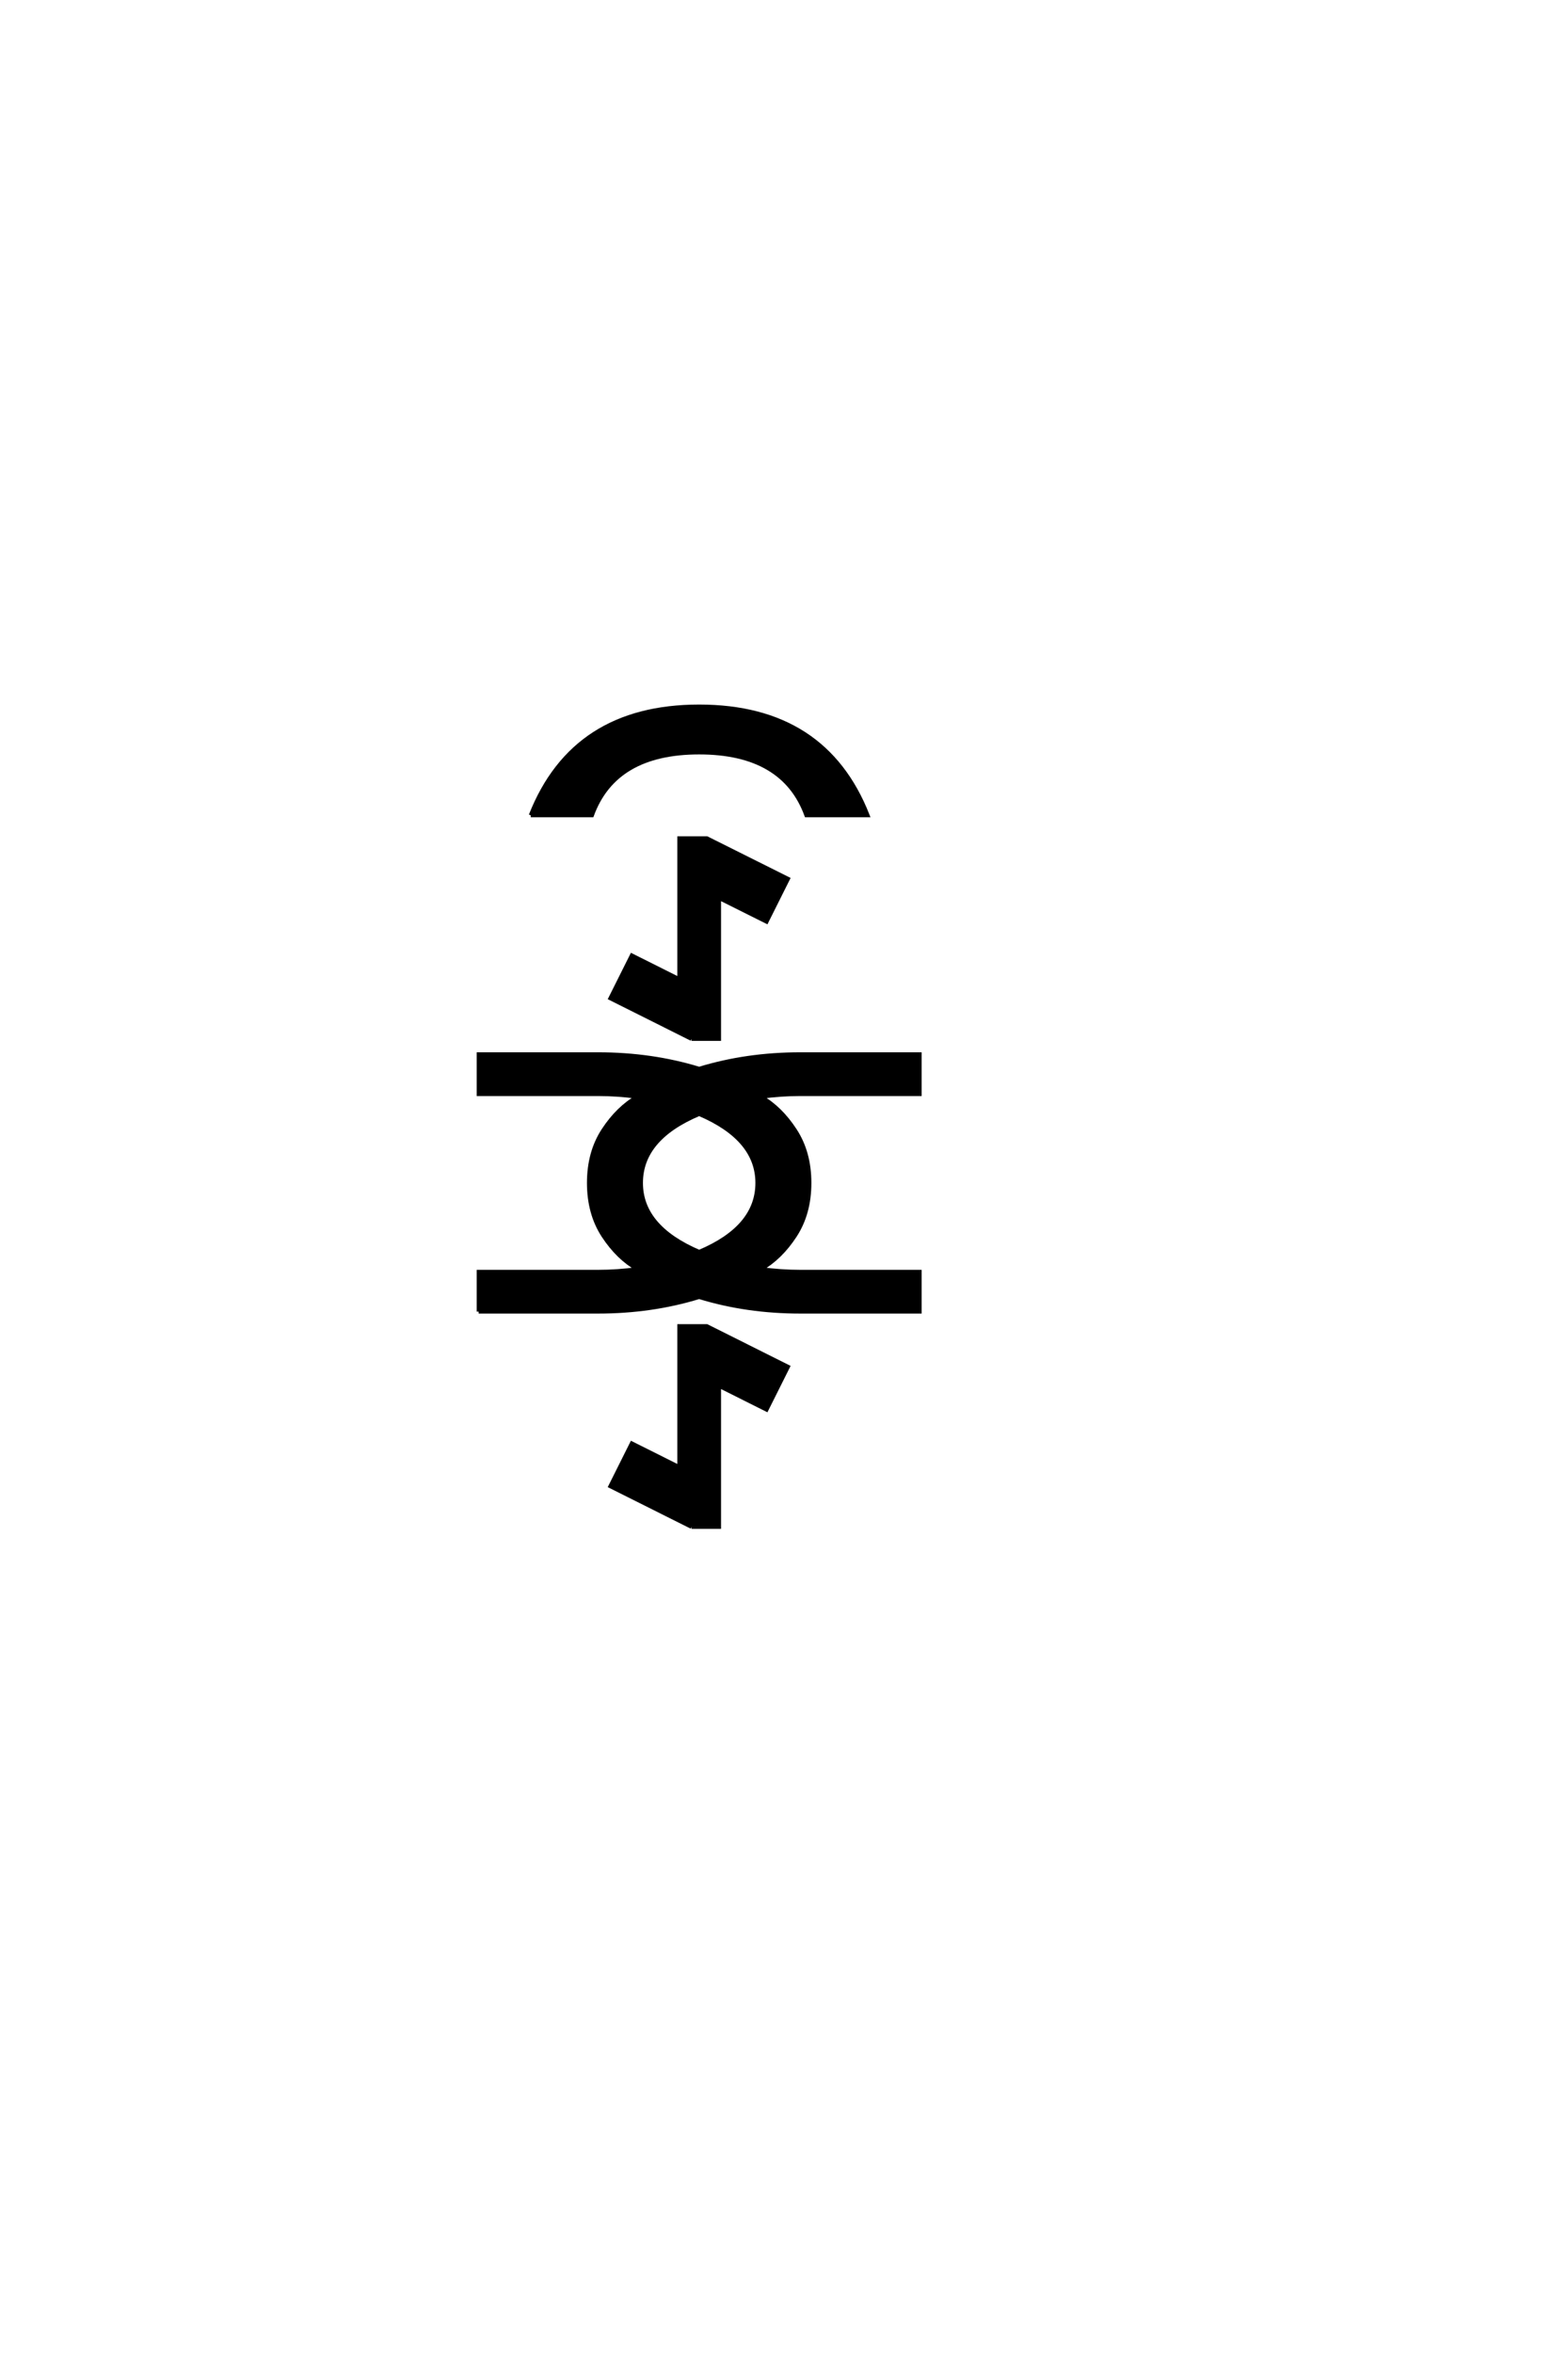 <?xml version="1.0" encoding="UTF-8"?>
<!DOCTYPE svg PUBLIC "-//W3C//DTD SVG 1.0//EN" "http://www.w3.org/TR/2001/REC-SVG-20010904/DTD/svg10.dtd">

<svg xmlns="http://www.w3.org/2000/svg" version="1.0" width="40" height="60">

  <g transform="scale(0.1 -0.1) translate(110.0 -370.0)">
    <path d="M66.406 -19.344
L45.703 -8.984
L51.172 1.953
L63.281 -4.109
L63.281 31.844
L70.312 31.844
L91.016 21.484
L85.547 10.547
L73.438 16.609
L73.438 -19.344
L66.406 -19.344
L66.406 -19.344
M12.109 35.547
L12.109 45.703
L42.578 45.703
Q47.469 45.703 52.641 46.391
Q47.656 49.219 43.938 54.875
Q40.234 60.547 40.234 68.359
Q40.234 76.172 43.938 81.828
Q47.656 87.5 52.641 90.328
Q47.469 91.016 42.578 91.016
L12.109 91.016
L12.109 101.172
L42.578 101.172
Q56.25 101.172 68.359 97.469
Q80.469 101.172 94.141 101.172
L124.609 101.172
L124.609 91.016
L94.141 91.016
Q89.266 91.016 84.078 90.328
Q89.062 87.5 92.766 81.828
Q96.484 76.172 96.484 68.359
Q96.484 60.547 92.766 54.875
Q89.062 49.219 84.078 46.391
Q89.266 45.703 94.141 45.703
L124.609 45.703
L124.609 35.547
L94.141 35.547
Q80.469 35.547 68.359 39.266
Q56.25 35.547 42.578 35.547
L12.109 35.547
L12.109 35.547
M68.359 50.781
Q83.203 57.031 83.203 68.359
Q83.203 79.594 68.359 85.938
Q53.516 79.688 53.516 68.359
Q53.516 57.125 68.359 50.781
Q53.516 57.125 68.359 50.781
M66.406 105.078
L45.703 115.438
L51.172 126.375
L63.281 120.312
L63.281 156.25
L70.312 156.25
L91.016 145.906
L85.547 134.969
L73.438 141.016
L73.438 105.078
L66.406 105.078
L66.406 105.078
M25.391 162.109
Q36.328 189.844 68.359 189.844
Q100.391 189.844 111.328 162.109
L95.703 162.109
Q89.844 178.125 68.359 178.125
Q46.875 178.125 41.016 162.109
L25.391 162.109
" style="fill: #000000; stroke: #000000"/>
  </g>
</svg>

